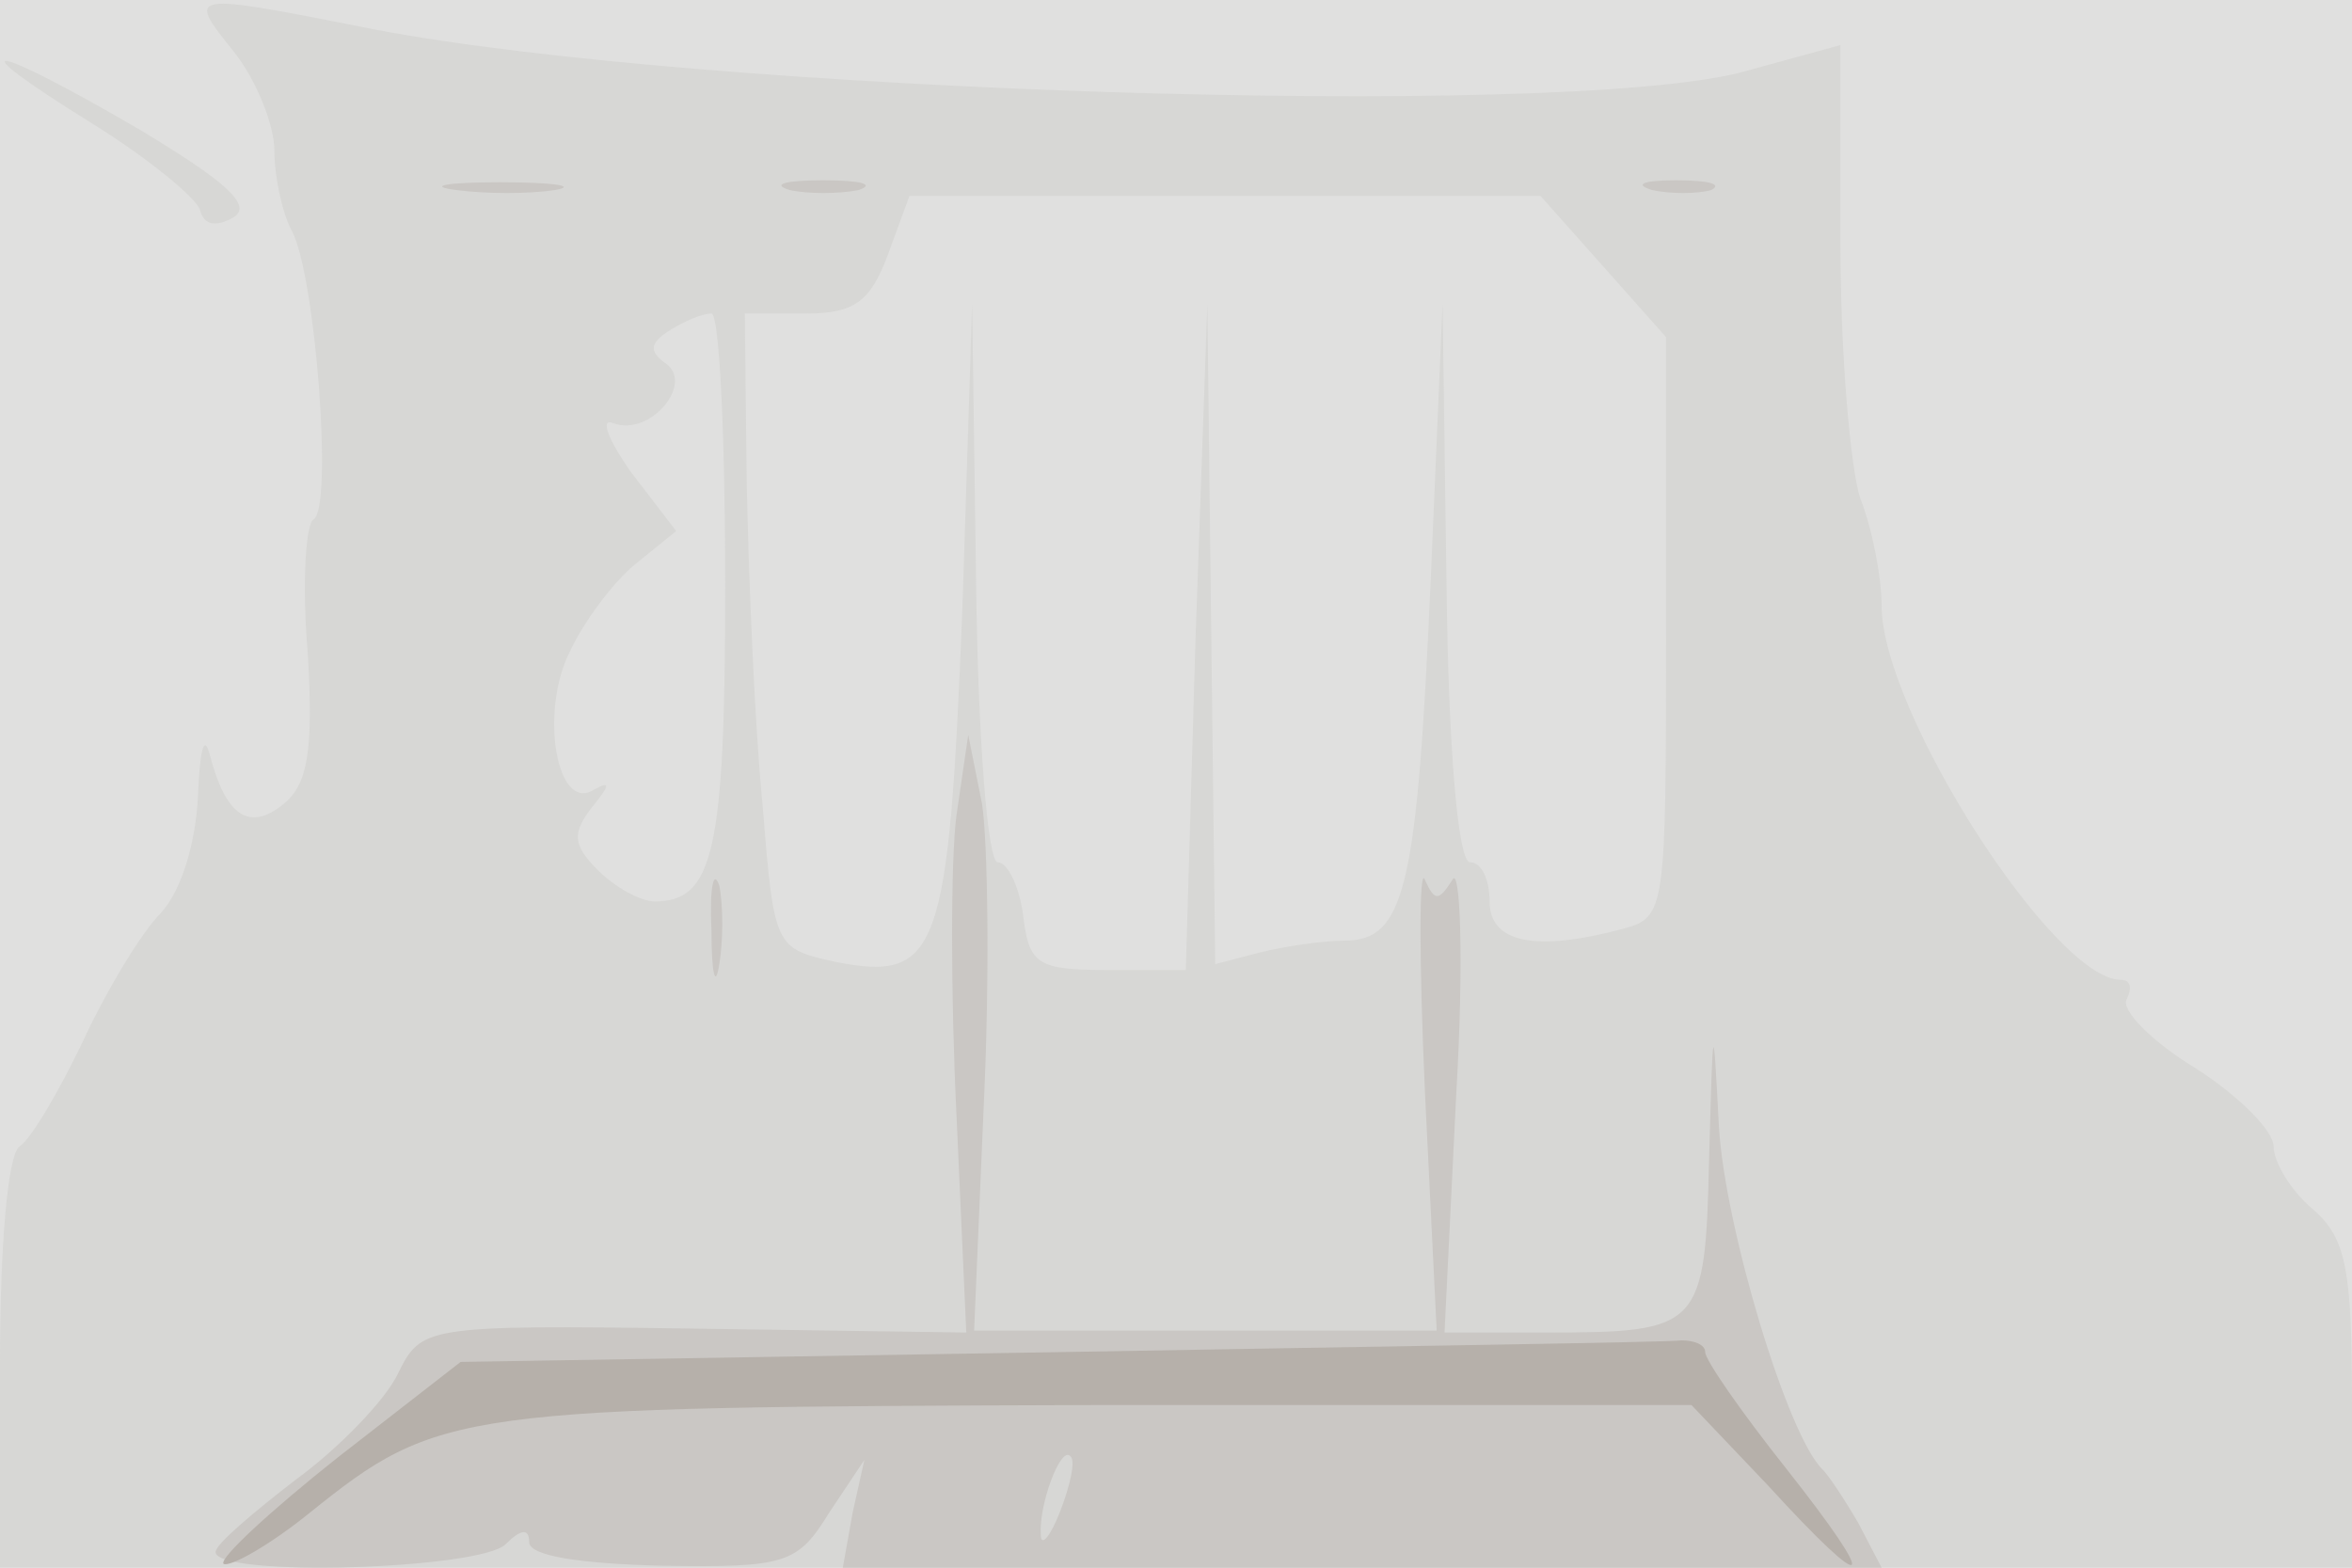 <svg xmlns="http://www.w3.org/2000/svg" xmlns:xlink="http://www.w3.org/1999/xlink" width="120" height="80"><g><svg xmlns="http://www.w3.org/2000/svg" xmlns:xlink="http://www.w3.org/1999/xlink" width="120" height="80"/><svg xmlns="http://www.w3.org/2000/svg" width="120" height="80" version="1.0" viewBox="0 0 120 80"><g fill="#e0e0df" transform="matrix(.1 0 0 -.1 0 80)"><path d="M0 400V0h1200v800H0V400z"/></g></svg><svg xmlns="http://www.w3.org/2000/svg" width="120" height="80" version="1.0" viewBox="0 0 120 80"><g fill="#d7d7d5" transform="matrix(.1 0 0 -.1 0 80)"><path d="M119 774c12-15 21-38 21-51s4-32 9-41c12-23 21-141 11-147-4-2-6-33-3-68 3-50 0-67-12-77-18-15-30-6-38 25-3 11-5 2-6-21s-8-48-19-60c-10-10-28-40-40-66-12-25-26-49-32-53S0 165 0 104V0h1200v83c0 70-3 85-20 100-11 9-20 24-20 32s-18 26-40 40c-23 14-38 30-35 35 3 6 2 10-3 10-34 0-122 137-122 191 0 15-5 40-11 55-5 16-10 74-10 129v102l-51-14c-95-24-530-10-697 22-96 19-96 19-72-11zm699-110 32-36V480c0-145 0-148-22-154-45-12-68-7-68 14 0 11-4 20-10 20s-11 56-12 143l-2 142-6-140c-7-158-13-185-44-185-11 0-31-3-43-6l-23-6-2 168-2 169-6-170-5-170h-40c-36 0-40 3-43 28-2 15-8 27-13 27s-10 62-11 143l-2 142-5-156c-7-175-12-190-64-180-32 7-32 7-38 81-4 41-7 114-8 163l-1 87h31c25 0 33 6 42 30l11 30h322l32-36zM370 502c0-137-6-162-36-162-7 0-20 7-29 16-13 13-13 19-3 32 9 11 10 14 1 9-19-12-28 40-12 71 7 15 22 35 33 44l21 17-23 30c-12 17-16 28-9 25 19-7 42 21 26 31-8 6-7 10 2 16 8 5 17 9 22 9 4 0 7-62 7-138zM47 737c29-18 53-38 55-44 2-8 8-9 17-4 10 6-3 18-48 45-77 45-95 47-24 3z"/></g></svg><svg xmlns="http://www.w3.org/2000/svg" width="120" height="80" version="1.0" viewBox="0 0 120 80"><g fill="#cac7c4" transform="matrix(.1 0 0 -.1 0 80)"><path d="M233 703c15-2 37-2 50 0 12 2 0 4-28 4-27 0-38-2-22-4zm170 0c9-2 25-2 35 0 9 3 1 5-18 5s-27-2-17-5zm440 0c9-2 23-2 30 0 6 3-1 5-18 5-16 0-22-2-12-5zM488 384c-3-23-3-91 0-153l5-111-139 2c-138 2-139 1-151-23-6-13-30-38-52-54-22-17-41-33-41-37 0-13 135-9 148 4 8 8 12 8 12 1s26-11 68-12c63-1 69 1 85 27l18 27-6-27-5-28h530l-12 23c-7 12-15 24-18 27-18 17-50 124-53 175-3 57-3 56-5-16-2-87-4-89-84-89h-51l6 122c4 68 2 117-2 109-7-11-9-11-14 0-3 8-3-41 0-108l6-122H497l5 117c3 64 2 133-1 152l-7 35-6-41zm53-355c-5-13-10-19-10-12-1 15 10 45 15 40 3-2 0-15-5-28zM363 325c0-22 2-30 4-17 2 12 2 30 0 40-3 9-5-1-4-23z"/></g></svg><svg xmlns="http://www.w3.org/2000/svg" width="120" height="80" version="1.0" viewBox="0 0 120 80"><g fill="#b6b0aa" transform="matrix(.1 0 0 -.1 0 80)"><path d="m540 110-305-5-63-49c-34-27-60-51-58-54 3-2 23 9 44 26 66 53 75 54 401 55h304l39-41c53-58 58-53 9 9-23 29-41 55-41 59s-6 6-12 6c-7-1-150-3-318-6z"/></g></svg></g></svg>